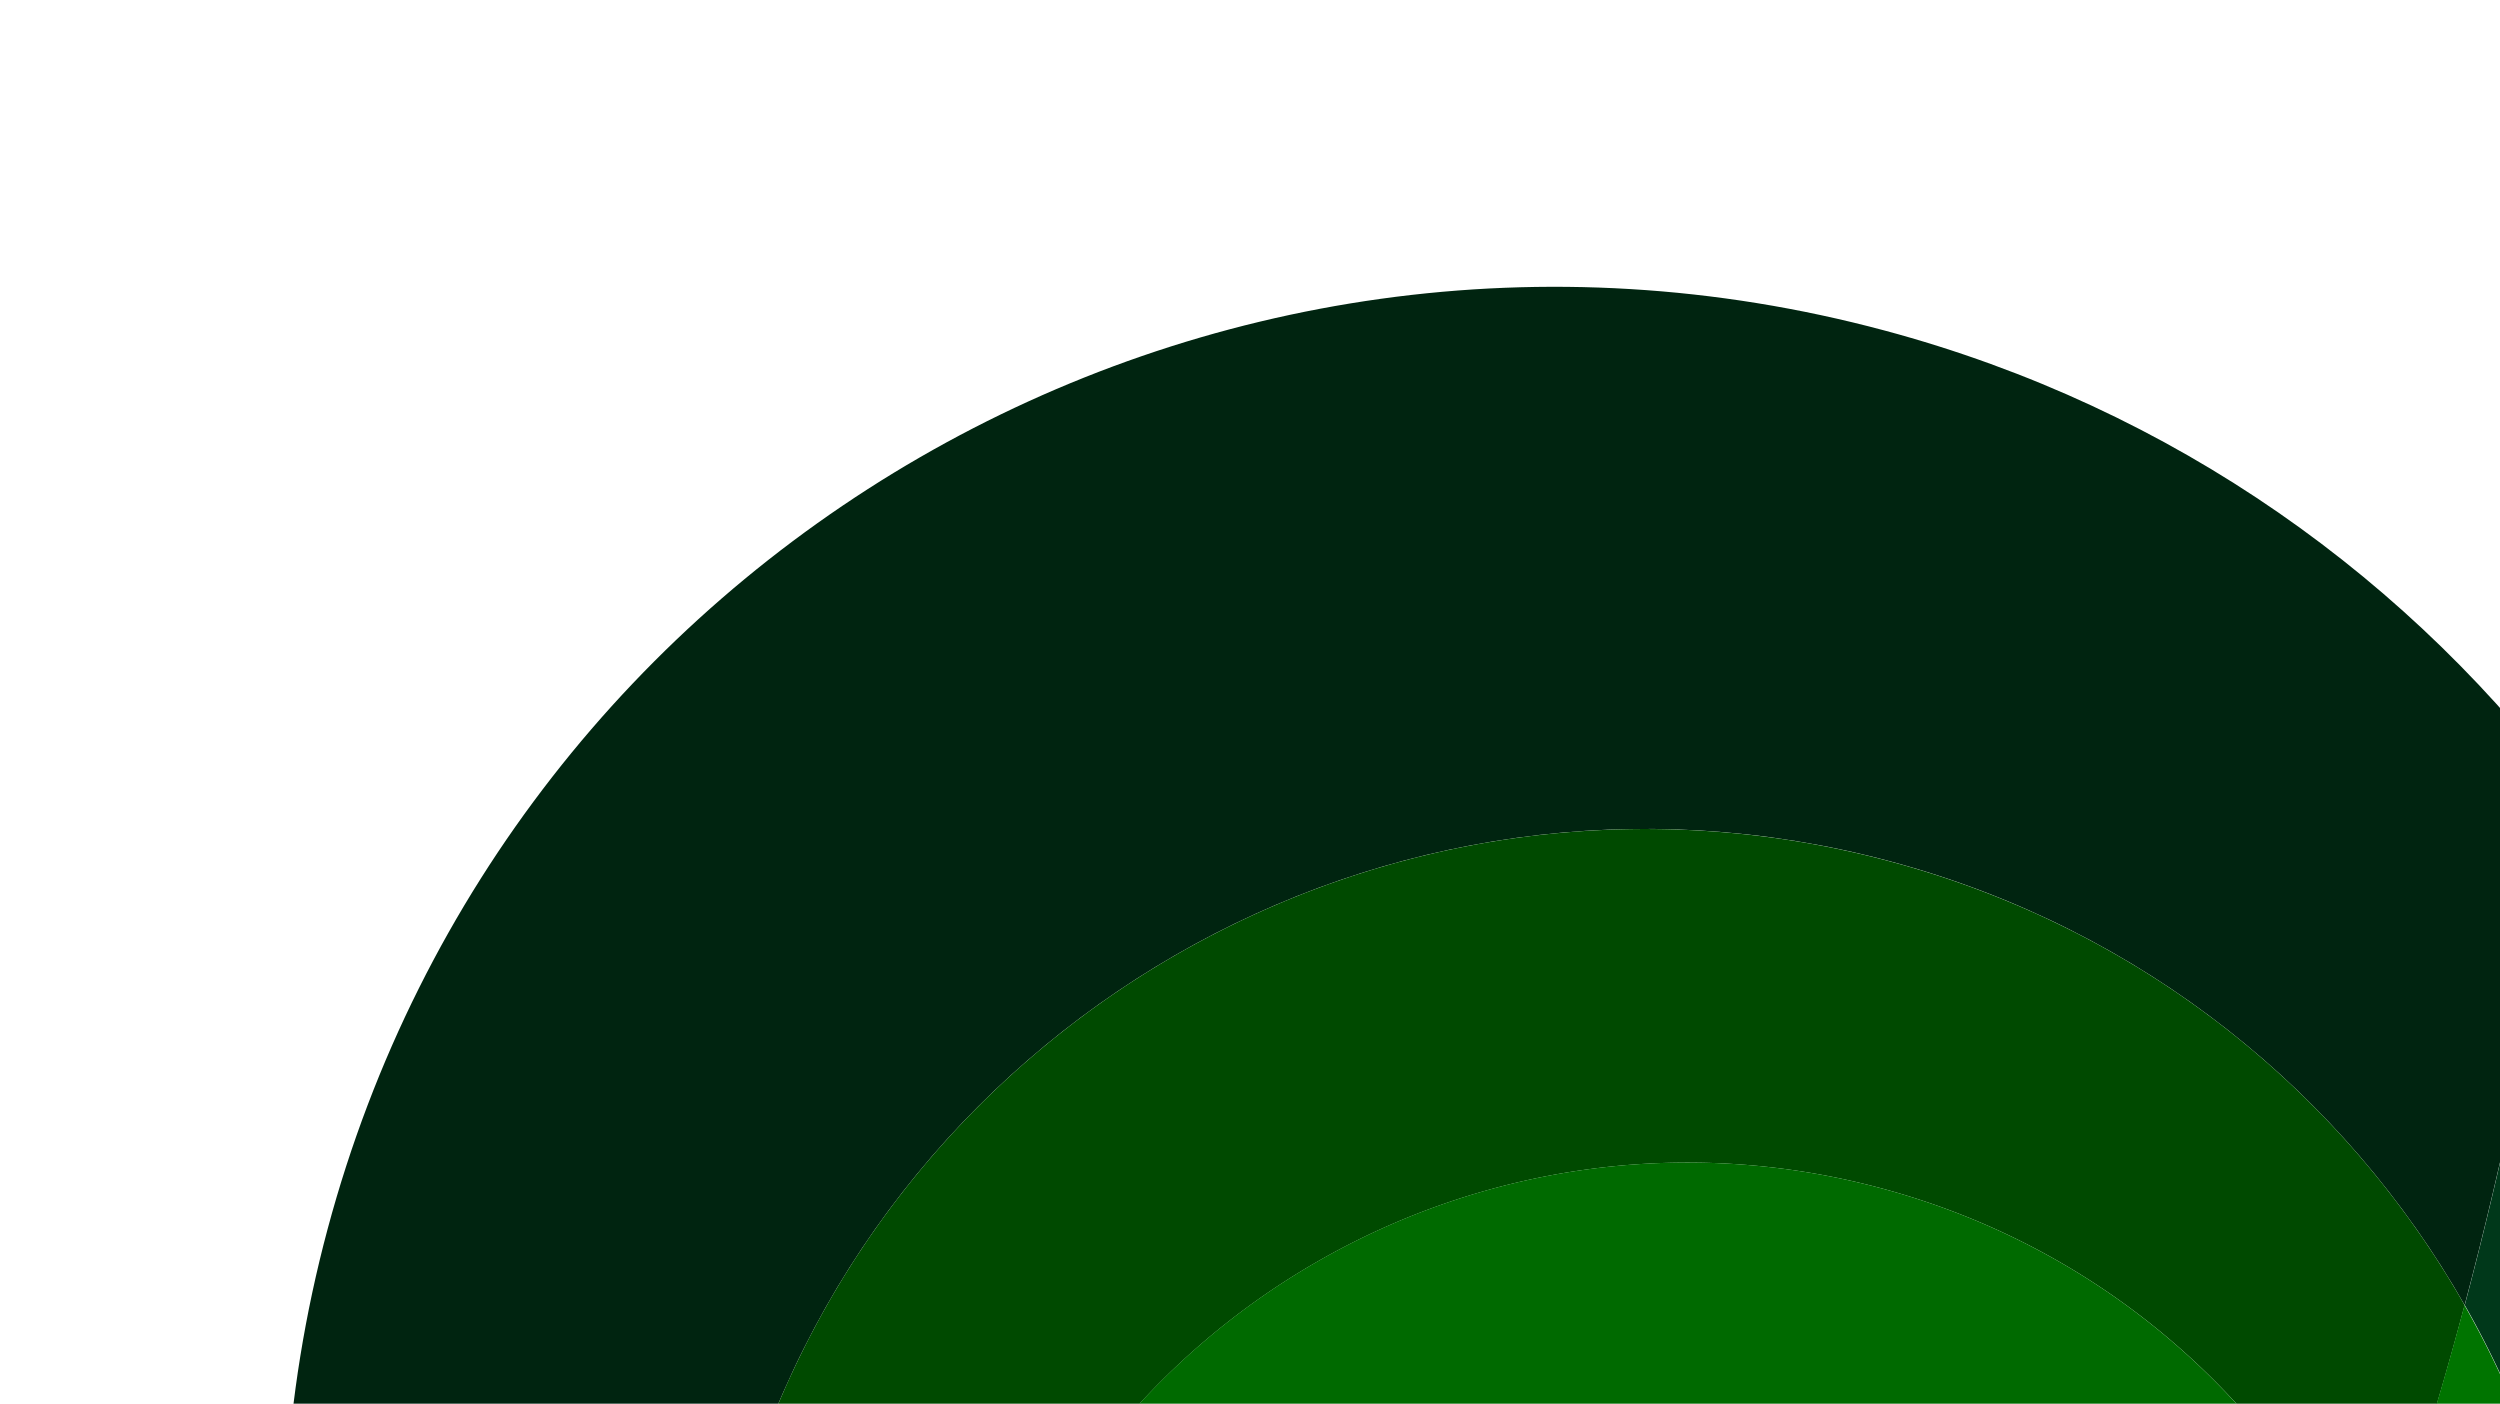 <svg xmlns="http://www.w3.org/2000/svg" xmlns:xlink="http://www.w3.org/1999/xlink" width="1920" height="1078" viewBox="0 0 1920 1078">
  <defs>
    <clipPath id="clip-path">
      <rect id="Rectangle_1971" data-name="Rectangle 1971" width="1920" height="1078" fill="none"/>
    </clipPath>
    <clipPath id="clip-path-2">
      <rect id="Rectangle_1222" data-name="Rectangle 1222" width="1593.261" height="1869.199" transform="translate(-5214 2775)" fill="#fff" stroke="#707070" stroke-width="1"/>
    </clipPath>
  </defs>
  <g id="Mask_Group_16" data-name="Mask Group 16" clip-path="url(#clip-path)">
    <g id="Mask_Group_3" data-name="Mask Group 3" transform="matrix(0.259, -0.966, 0.966, 0.259, -1239.398, -4215.588)" clip-path="url(#clip-path-2)" style="isolation: isolate">
      <g id="Layer_1-2" transform="translate(-5572.708 2775.962)" style="mix-blend-mode: multiply;isolation: isolate">
        <path id="Path_359" data-name="Path 359" d="M429.938,1718.181c-156.874-132.7-256.586-331.026-256.586-552.6C173.352,766,497.3,442.05,896.886,442.05S1620.419,766,1620.419,1165.583c0,201.262-82.251,383.317-214.863,514.459,115.059-.184,246.845-6.893,397.653-22.424l-4.043,7.812c133.715-167.075,213.853-378.906,213.853-609.576,0-539-436.987-975.984-975.984-975.984S61.05,516.857,61.05,1055.854c0,447.1,300.7,823.981,710.851,939.592l-1.011-1.286s-299.963-87.49-340.767-275.978Z" transform="translate(-61.05 -79.87)" fill="#002410"/>
        <path id="Path_360" data-name="Path 360" d="M1520.326,842.813c0-399.584-323.949-723.533-723.533-723.533S73.26,443.229,73.26,842.813c0,221.573,99.62,419.894,256.586,552.6a202.409,202.409,0,0,1-3.308-65.8c-118.643-104.767-193.451-257.874-193.451-428.625,0-315.678,255.851-571.529,571.529-571.529s571.53,255.851,571.53,571.529c0,180.033-83.262,340.675-213.393,445.443,71.223,6.984,151.727,11.028,242.709,10.844C1438.167,1226.13,1520.326,1044.075,1520.326,842.813Z" transform="translate(38.95 242.9)" fill="#004a00"/>
        <path id="Path_361" data-name="Path 361" d="M143.365,753.187c0-245.65,199.149-444.8,444.8-444.8s444.8,199.148,444.8,444.8c0,159.08-83.538,298.677-209.074,377.252,53.486,11.855,114.967,21.78,185.547,28.673,130.131-104.767,213.393-265.317,213.393-445.442,0-315.678-255.851-571.529-571.53-571.529S79.77,397.991,79.77,713.669c0,170.66,74.807,323.858,193.451,428.625a250.643,250.643,0,0,1,14.8-60.747c-88.96-81.332-144.743-198.322-144.743-328.361Z" transform="translate(92.268 430.125)" fill="#006a00"/>
        <path id="Path_362" data-name="Path 362" d="M976.3,605.029c0-245.651-199.148-444.8-444.8-444.8S86.7,359.378,86.7,605.029c0,130.039,55.784,247.029,144.743,328.361a348.682,348.682,0,0,1,32.073-63.411,312.674,312.674,0,0,1-94.382-224.33c0-173.324,140.516-313.84,313.84-313.84s313.84,140.516,313.84,313.84c0,129.028-77.84,239.769-189.132,288.016,43.1,17.736,95.669,34.554,159.631,48.707C892.852,903.706,976.389,764.2,976.389,605.12Z" transform="translate(149.025 578.283)" fill="#008d00"/>
        <path id="Path_363" data-name="Path 363" d="M158.254,551.832c0-110.1,89.235-199.424,199.424-199.424A199.434,199.434,0,0,1,440.941,733.06c24.721,15.807,55.324,32.074,93.279,47.7C645.511,732.509,723.351,621.768,723.351,492.74c0-173.324-140.516-313.84-313.841-313.84S95.67,319.416,95.67,492.74a313.044,313.044,0,0,0,94.382,224.33c6.249-9.925,13.234-20.034,20.862-30.235a198.72,198.72,0,0,1-52.567-134.91Z" transform="translate(222.49 731.191)" fill="#00b600"/>
        <path id="Path_364" data-name="Path 364" d="M1470.334,259.372l4.043-7.812c-150.9,15.531-282.594,22.24-397.654,22.424C946.042,403.2,766.376,482.965,568.147,482.965c-178.012,0-340.859-64.33-466.947-170.842C142.1,500.611,441.967,588.1,441.967,588.1l1.011,1.287A977.843,977.843,0,0,0,708.111,625.87c308.418,0,583.384-143.088,762.223-366.407Z" transform="translate(267.781 1326.281)" fill="#00381a"/>
        <path id="Path_365" data-name="Path 365" d="M838.146,267.88A569.161,569.161,0,0,1,480.009,393.967a569.184,569.184,0,0,1-378.079-143,204.99,204.99,0,0,0,3.308,65.8A720.355,720.355,0,0,0,572.185,487.614c198.322,0,377.9-79.771,508.578-208.982-90.89.093-171.487-3.859-242.71-10.844Z" transform="translate(263.558 1321.448)" fill="#007400"/>
        <path id="Path_366" data-name="Path 366" d="M837.036,322.016c-70.58-6.985-131.969-16.91-185.547-28.673A442.539,442.539,0,0,1,415.763,360.89,443.135,443.135,0,0,1,115.616,244.36a242.41,242.41,0,0,0-14.8,60.747A569.186,569.186,0,0,0,478.9,448.1,569.544,569.544,0,0,0,837.036,322.016Z" transform="translate(264.668 1267.312)" fill="#00a500"/>
        <path id="Path_367" data-name="Path 367" d="M353.89,326.971A312.739,312.739,0,0,1,134.523,237.46a348.71,348.71,0,0,0-32.073,63.411A443.4,443.4,0,0,0,402.6,417.4a443.35,443.35,0,0,0,235.725-67.546c-63.871-14.153-116.438-30.971-159.631-48.707a313.4,313.4,0,0,1-124.709,25.824Z" transform="translate(278.018 1210.801)" fill="#00d000"/>
        <path id="Path_368" data-name="Path 368" d="M450.1,328.174c-37.955-15.623-68.558-31.889-93.279-47.7A199.328,199.328,0,0,1,126.791,234.16c-7.628,10.292-14.612,20.31-20.861,30.235A312.9,312.9,0,0,0,325.3,353.906a313.408,313.408,0,0,0,124.709-25.824Z" transform="translate(306.52 1183.773)" fill="#00f000"/>
        <path id="Path_369" data-name="Path 369" d="M301.9,197.78c-110.1,0-199.425,89.236-199.425,199.425a198.726,198.726,0,0,0,52.567,134.911c6.433-8.639,13.418-17.37,20.862-26.192a99.951,99.951,0,1,1,123.514-4.136c12.682,17.736,38.047,46.226,85.743,76.645A199.391,199.391,0,0,0,501.328,397.2c0-110.1-89.235-199.425-199.424-199.425Z" transform="translate(278.264 885.82)" fill="#00f500"/>
        <path id="Path_370" data-name="Path 370" d="M252.576,230.86A99.856,99.856,0,0,1,129.061,235c-7.444,8.823-14.429,17.553-20.862,26.192A199.325,199.325,0,0,0,338.227,307.5c-47.7-30.419-73.061-58.908-85.743-76.645Z" transform="translate(325.111 1156.747)" fill="#8aff00"/>
        <path id="Path_371" data-name="Path 371" d="M206.008,211.67A99.983,99.983,0,1,0,306,311.658,99.974,99.974,0,0,0,206.008,211.67Z" transform="translate(307.257 999.579)" fill="#fffa00"/>
      </g>
    </g>
  </g>
</svg>
